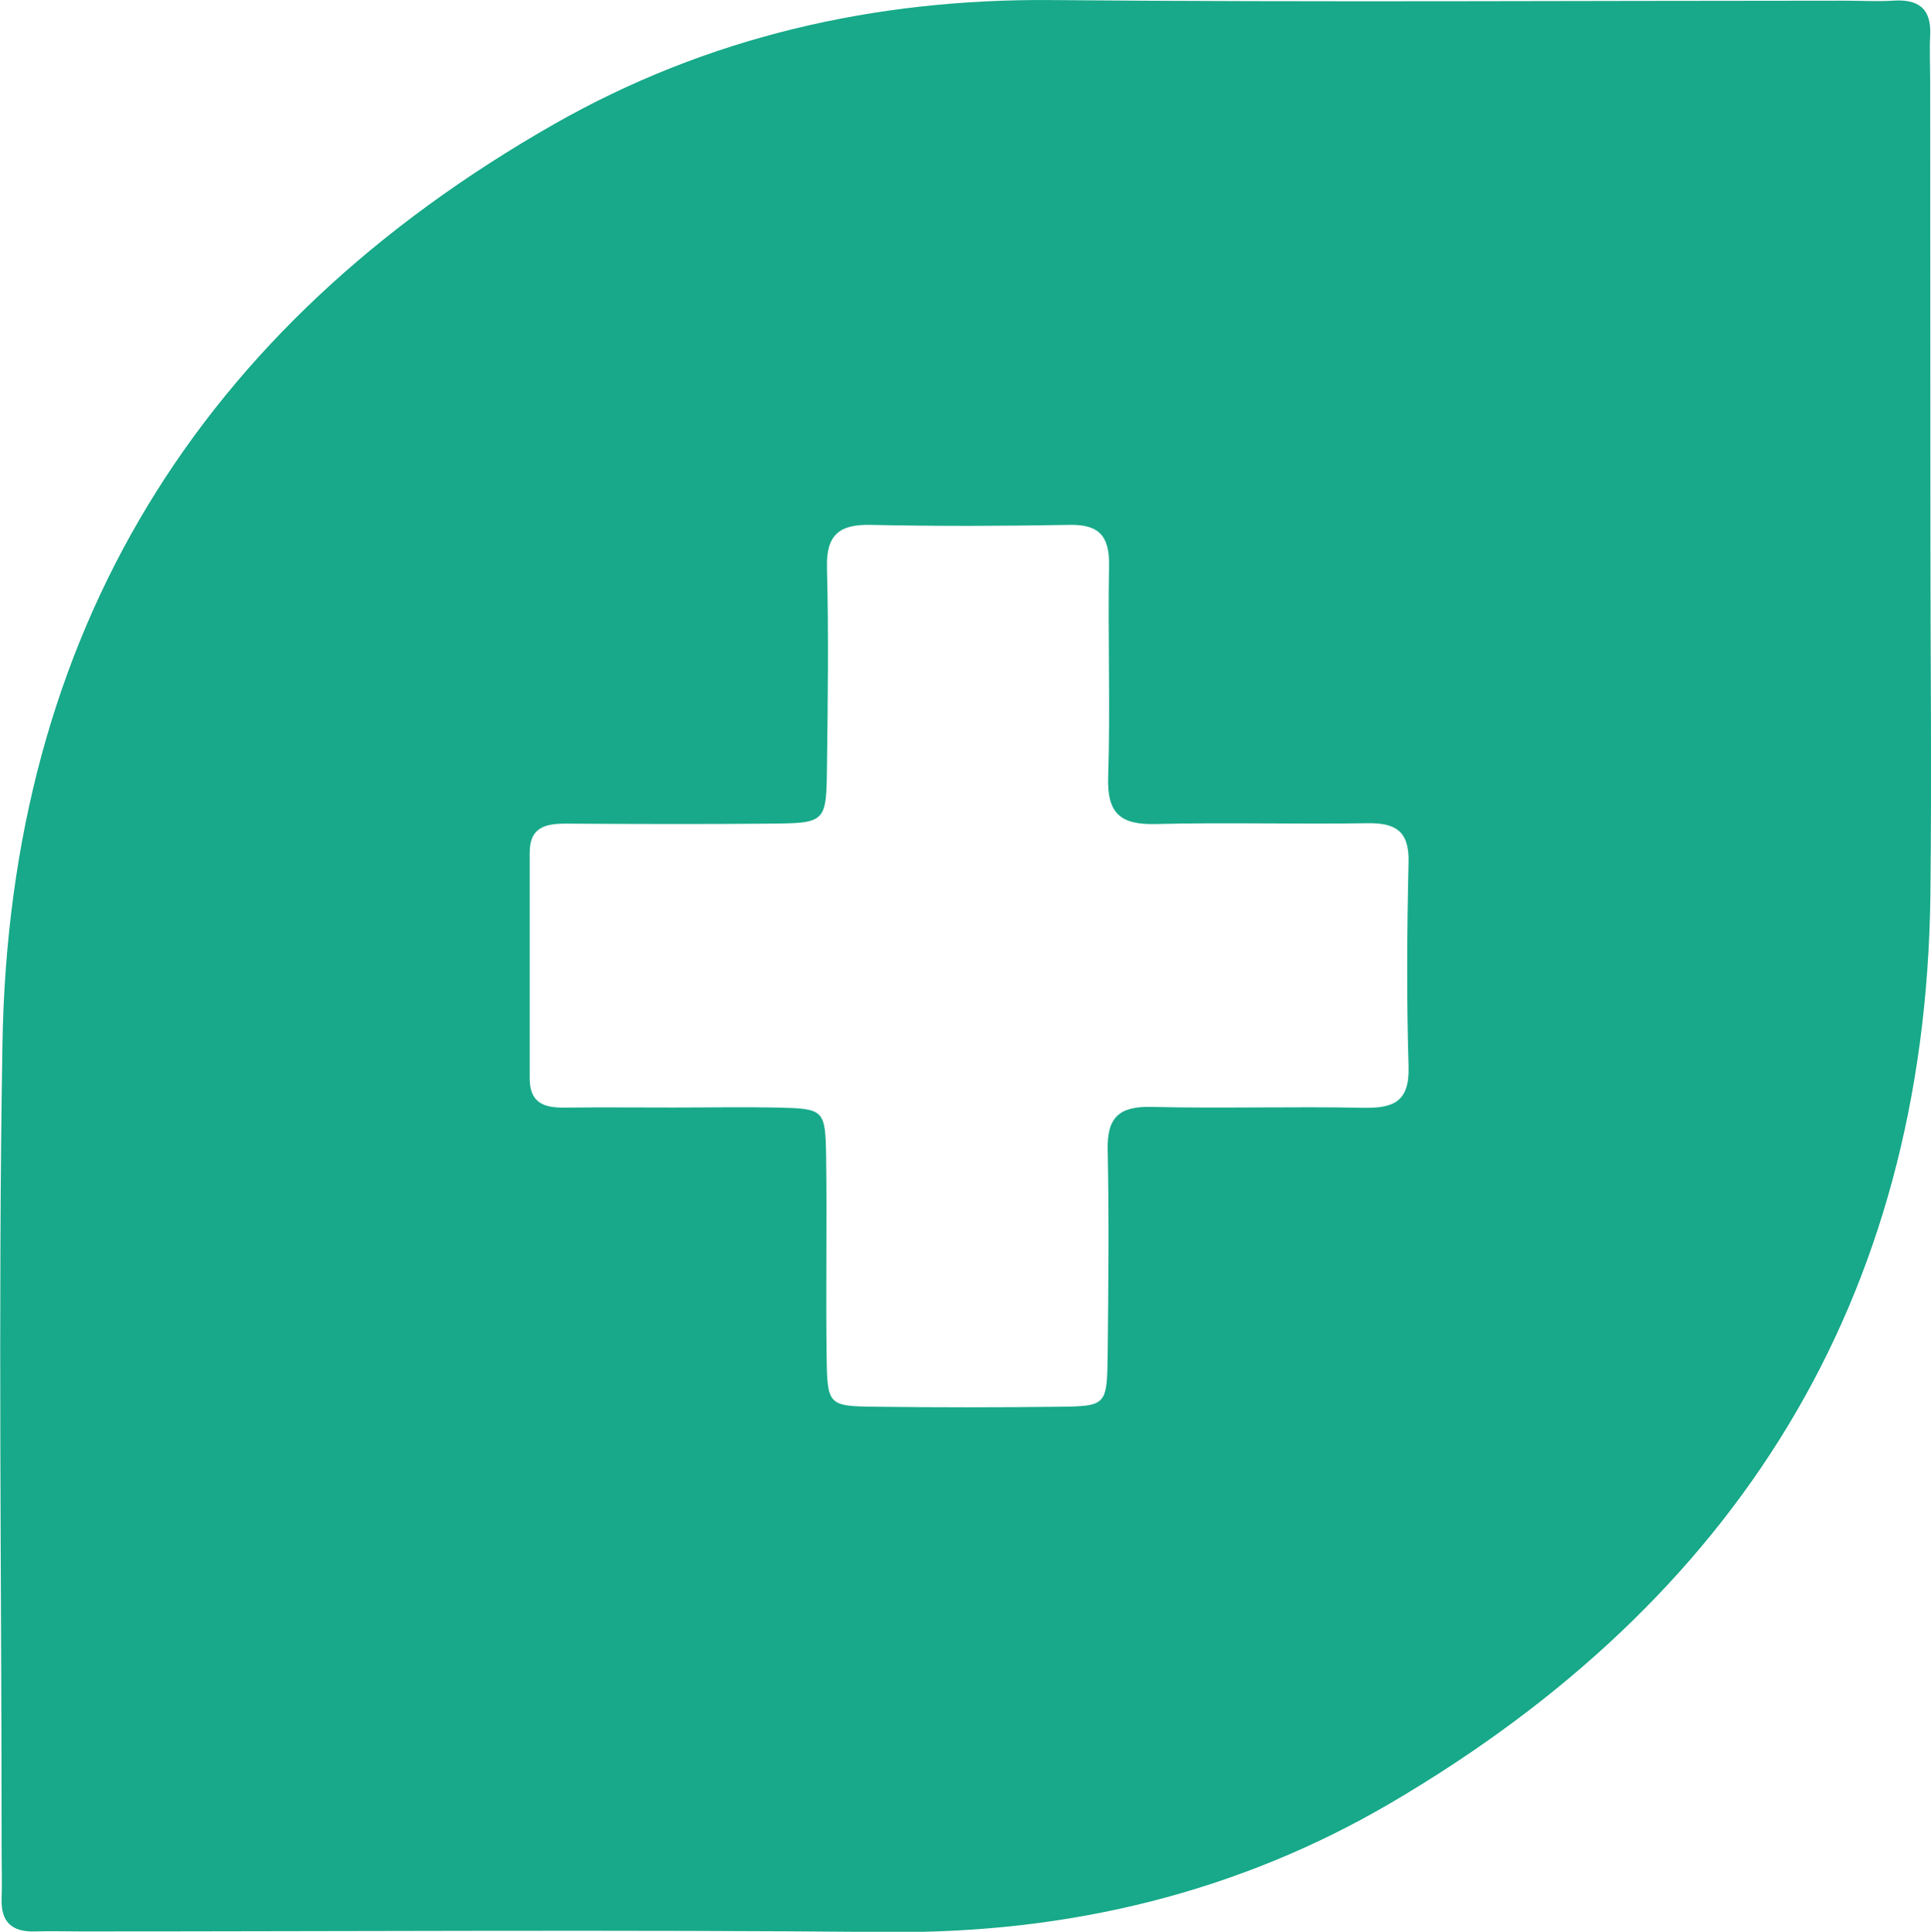 <svg viewBox="0 0 282.43 282.51" xmlns="http://www.w3.org/2000/svg"><path d="m312.36 125.88c0 18 .21 36 0 54-.79 59.24-28.38 102.88-78.71 132.48-22.5 13.23-47.27 19.2-73.6 19-39.33-.36-78.65-.09-118-.09-2.33 0-4.67-.07-7 0-3.3.08-4.91-1.4-4.79-4.77.07-2.33 0-4.66 0-7 0-39.33-.54-78.66.12-118 .98-60.16 28.74-104.91 80.62-134.5 22.38-12.76 46.88-18.4 72.83-18.18 38.65.34 77.31.09 116 .09 2.34 0 4.68.14 7 0 3.69-.26 5.68 1.06 5.5 5-.11 2.33 0 4.66 0 7zm-183.81 84.9c5 0 10-.09 15 0 7.06.17 7.19.23 7.3 7.34.13 9.65-.06 19.31.07 29 .1 7.22.23 7.33 7.11 7.42q13.47.16 27 0c6.79-.09 6.9-.21 7-7.52.1-10 .21-20 0-30-.12-4.8 1.67-6.44 6.4-6.33 10.31.24 20.64-.08 31 .13 4.46.09 6.76-.94 6.61-6-.3-10-.23-20 0-30 .09-4.5-1.94-5.68-6-5.62-10.32.17-20.65-.14-31 .12-5.1.13-7.11-1.52-6.94-6.84.33-10.31-.06-20.64.13-31 .07-4.25-1.45-6-5.76-5.91-9.66.17-19.32.21-29 0-4.65-.12-6.63 1.39-6.5 6.27.25 9.65.13 19.31 0 29-.08 8.26-.15 8.34-8.19 8.42-10 .09-20 .06-30 0-3 0-5.3.53-5.29 4.24q0 16.47 0 33c0 3.67 2.15 4.34 5.18 4.29 5.22-.06 10.55-.01 15.88-.01z" fill="#17a989" transform="translate(-30.02 -48.81)"/></svg>